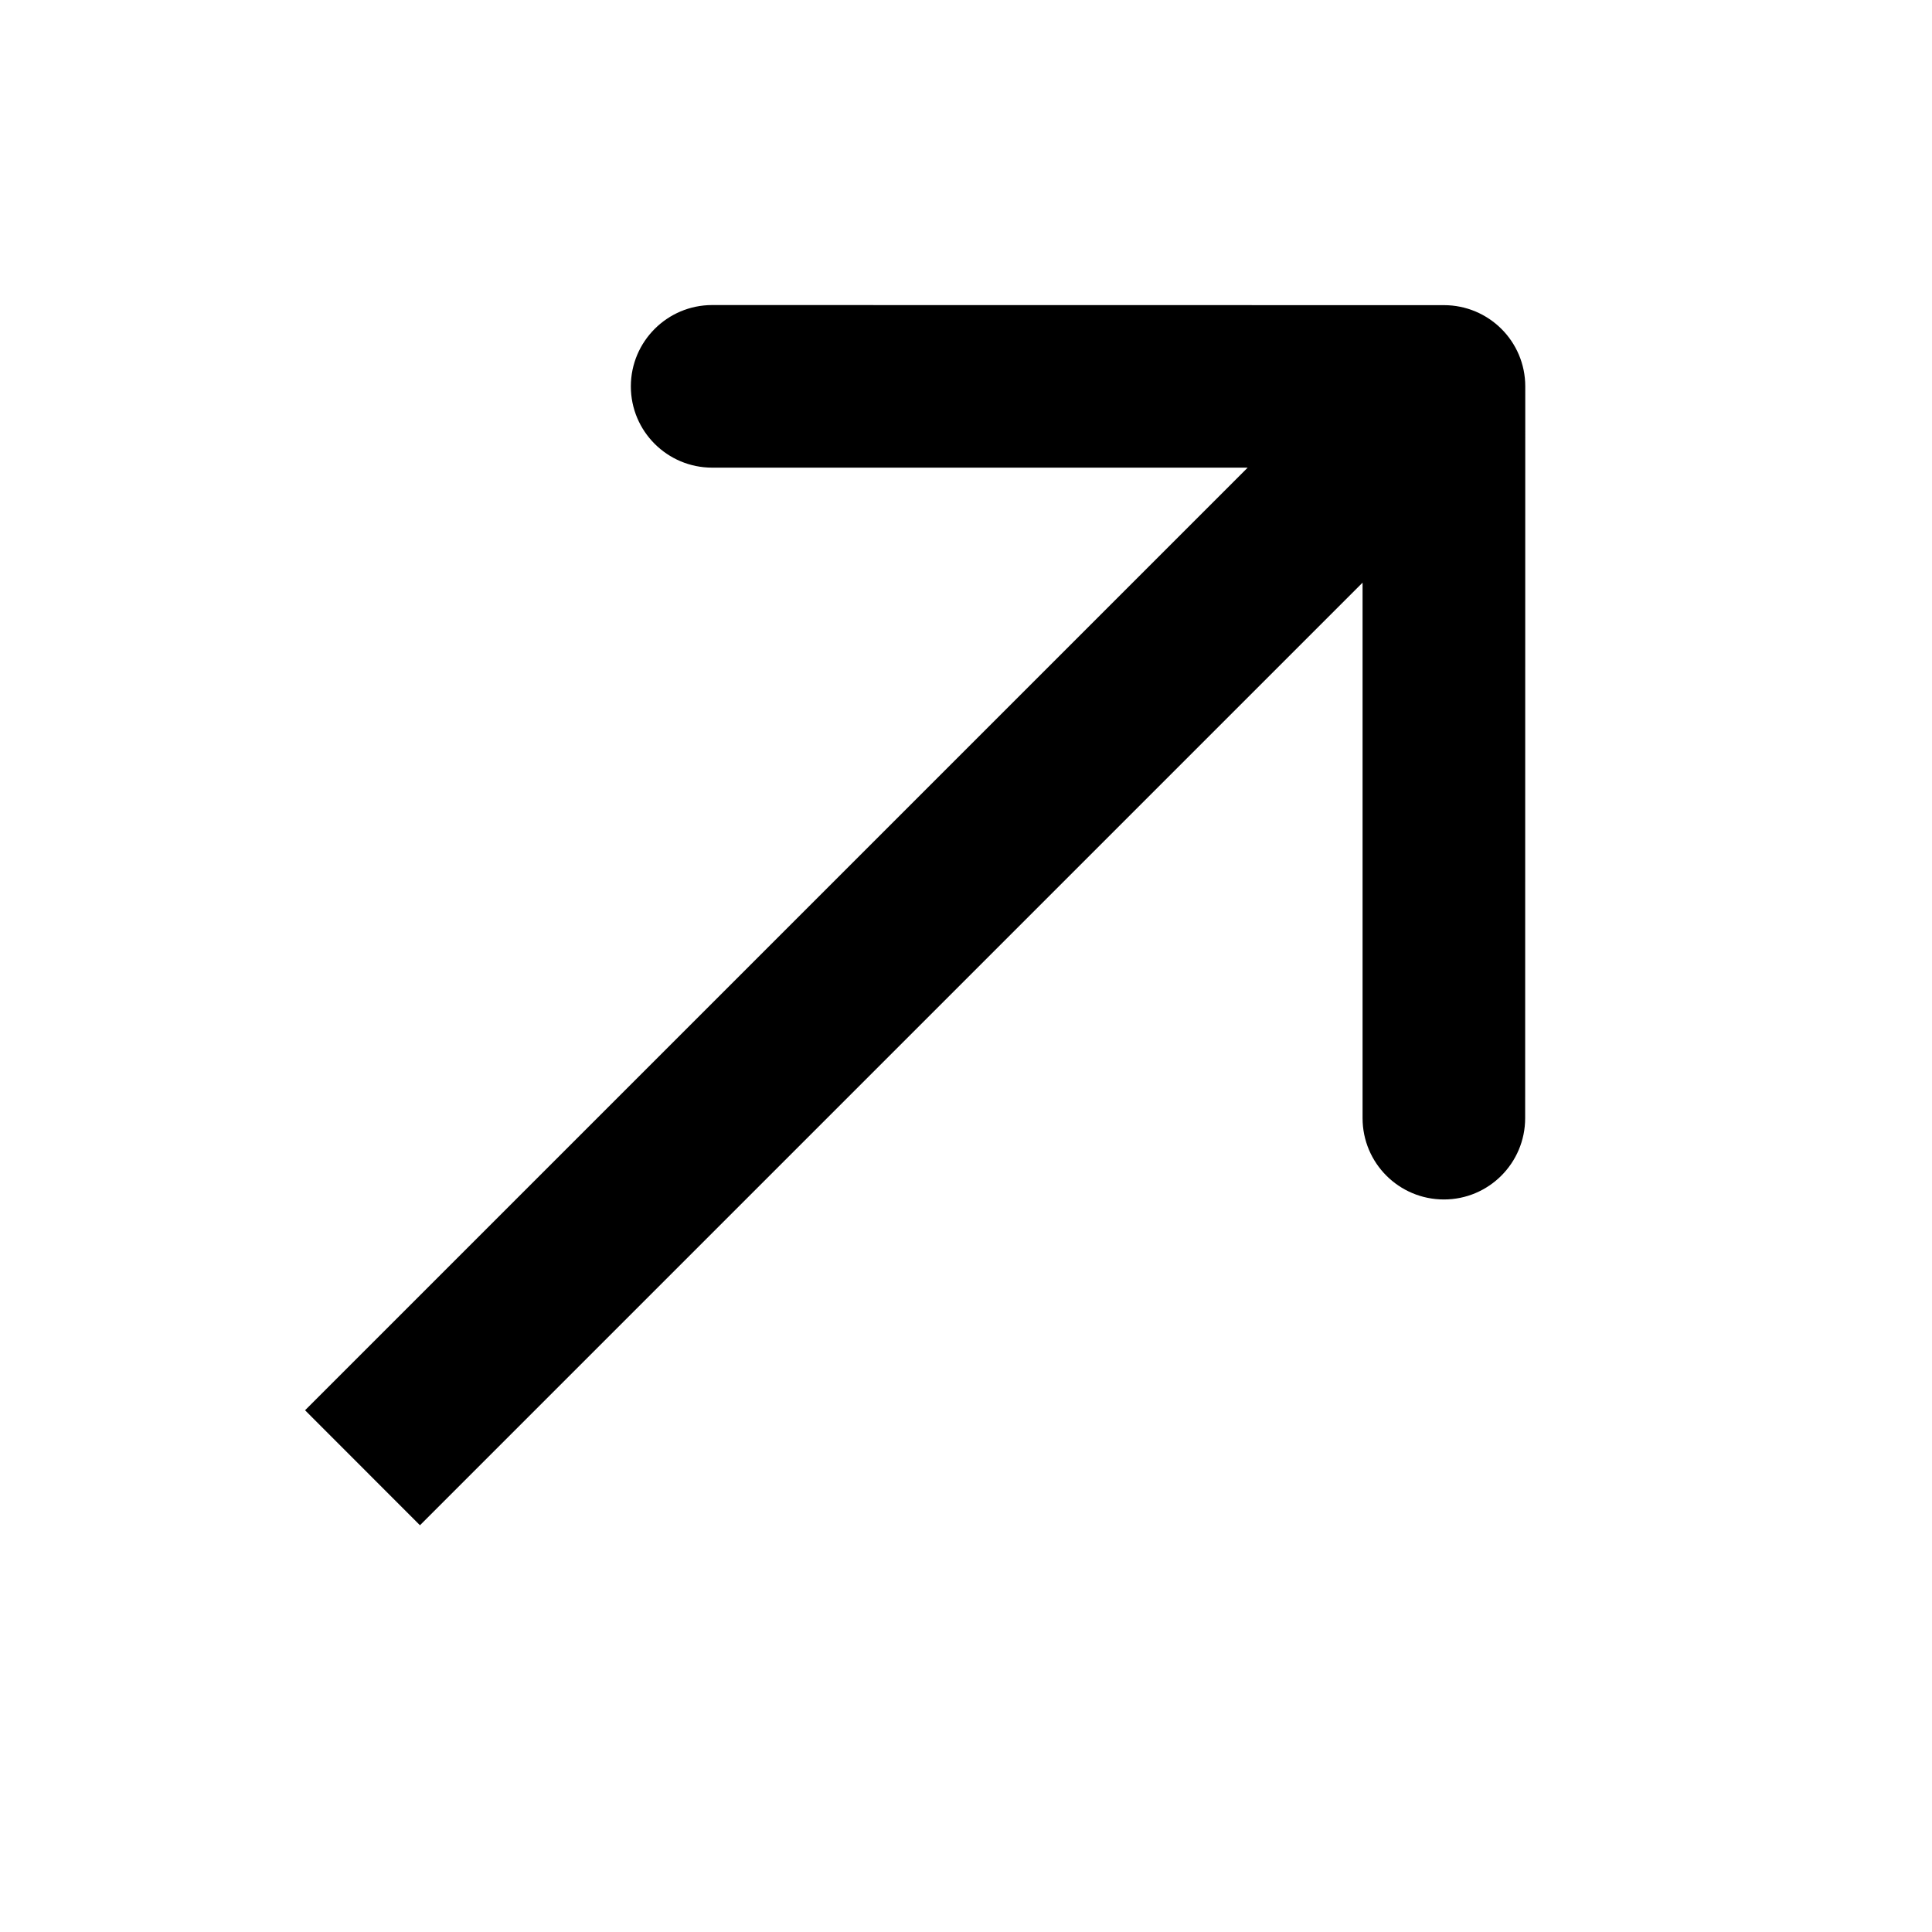 <svg width="19" height="19" viewBox="0 0 19 19" fill="none" xmlns="http://www.w3.org/2000/svg">
<path d="M14.2 3.001C14.642 3.001 15 3.358 15 3.8L14.999 10.996C14.999 11.438 14.641 11.796 14.2 11.796C13.758 11.796 13.4 11.438 13.4 10.996V5.73L4.13 15L3 13.869L12.27 4.599H7.004C6.562 4.599 6.204 4.241 6.204 3.8C6.204 3.358 6.563 3 7.004 3L14.2 3.001Z" fill="black"/>
</svg>
